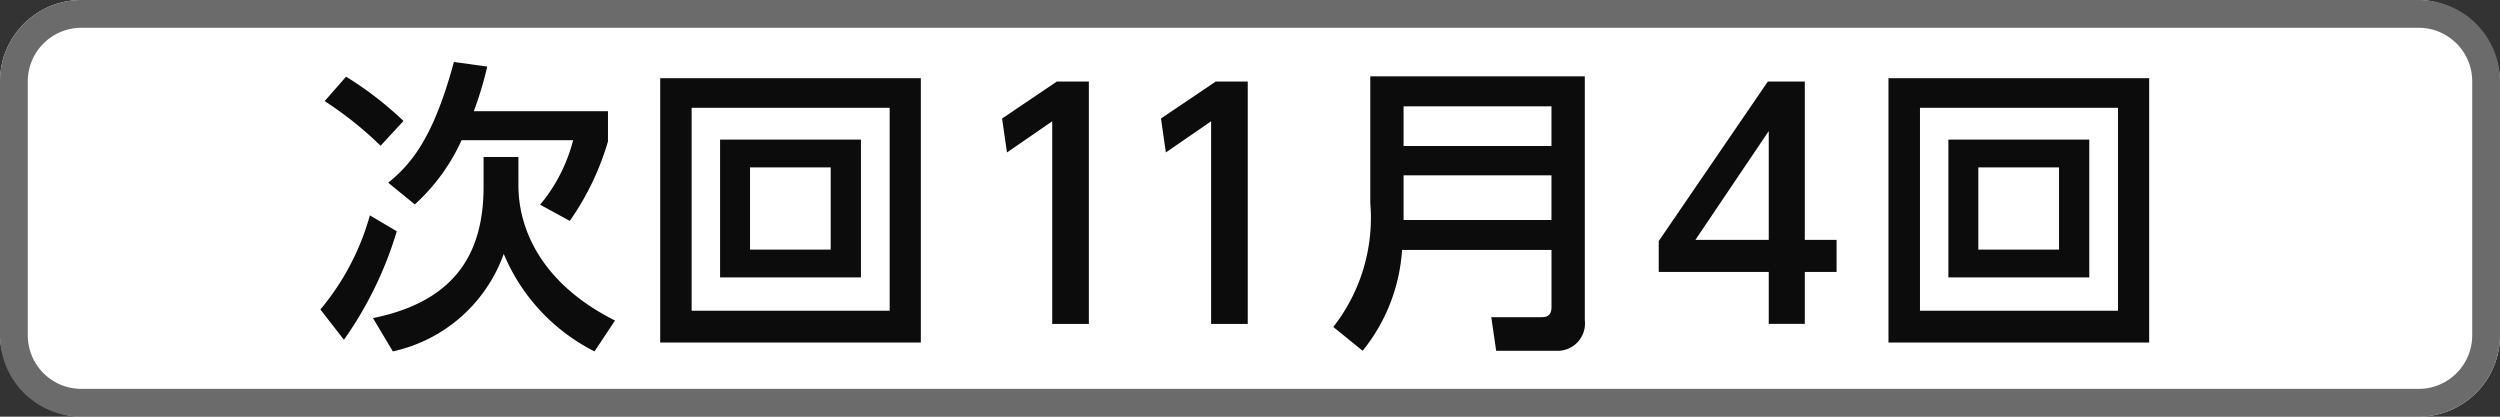 <svg xmlns="http://www.w3.org/2000/svg" viewBox="0 0 90 15"><rect x="0" y="0" width="90" height="15" fill="#333333" stroke="none"/><defs><style>.cls-1{fill:#fff;}.cls-2{fill:#6b6b6b;}.cls-3{fill:#0c0c0c;}</style></defs><title>icon_svg_ol</title><g id="レイヤー_1" data-name="レイヤー 1"><rect class="cls-1" width="90" height="15" rx="2.928"/><path class="cls-2" d="M87.072,1A1.93,1.93,0,0,1,89,2.928v9.145A1.93,1.93,0,0,1,87.072,14H2.928A1.93,1.93,0,0,1,1,12.072V2.928A1.93,1.93,0,0,1,2.928,1H87.072m0-1H2.928A2.928,2.928,0,0,0,0,2.928v9.145A2.928,2.928,0,0,0,2.928,15H87.072A2.928,2.928,0,0,0,90,12.072V2.928A2.928,2.928,0,0,0,87.072,0Z"/><path class="cls-3" d="M14.284,8.326a13.43,13.43,0,0,1-1.902,3.906l-.848-1.09a9.066,9.066,0,0,0,1.782-3.389Zm-.583-3.08a13.073,13.073,0,0,0-2.013-1.606l.77-.88a12.474,12.474,0,0,1,2.068,1.595Zm3.708.407h1.254V6.676c0,1.497.76,3.499,3.477,4.863l-.737,1.111a6.905,6.905,0,0,1-3.268-3.51,5.483,5.483,0,0,1-3.993,3.51l-.715-1.199c3.047-.616,3.982-2.432,3.982-4.731ZM17.541,2.396a12.719,12.719,0,0,1-.484,1.606h4.83V5.092a9.732,9.732,0,0,1-1.375,2.86l-1.067-.583a5.944,5.944,0,0,0,1.188-2.321H16.617a7.068,7.068,0,0,1-1.684,2.311l-.957-.781c.869-.704,1.64-1.672,2.365-4.346Z"/><path class="cls-3" d="M33.15,2.814V12.331H23.767V2.814Zm-8.251,1.067v7.305h7.129V3.882Zm6.095,1.145V9.987H25.923V5.026ZM27.001,6.027v2.959h2.904v-2.959Z"/><path class="cls-3" d="M38.045,2.936h1.154v8.725H37.88V4.366L36.251,5.488,36.075,4.267Z"/><path class="cls-3" d="M43.765,2.936H44.919v8.725H43.6V4.366L41.971,5.488l-.176-1.222Z"/><path class="cls-3" d="M57.053,11.528a.986.986,0,0,1-1.045,1.1H53.862l-.176-1.21H55.502c.209,0,.352-.077.352-.363V8.997H50.474a6.423,6.423,0,0,1-1.419,3.631l-1.056-.858a6.374,6.374,0,0,0,1.331-4.466V2.749h7.723ZM50.529,3.827V5.257h5.324V3.827Zm0,2.486V7.919h5.324V6.313Z"/><path class="cls-3" d="M63.675,11.66V9.79H59.714V8.679L63.642,2.936h1.331V8.635h1.144V9.79H64.973v1.87ZM61.034,8.635H63.675v-3.917Z"/><path class="cls-3" d="M77.37,2.814V12.331H67.985V2.814Zm-8.251,1.067v7.305h7.129V3.882Zm6.095,1.145V9.987H70.142V5.026Zm-3.994,1.001v2.959H74.125v-2.959Z"/></g></svg>